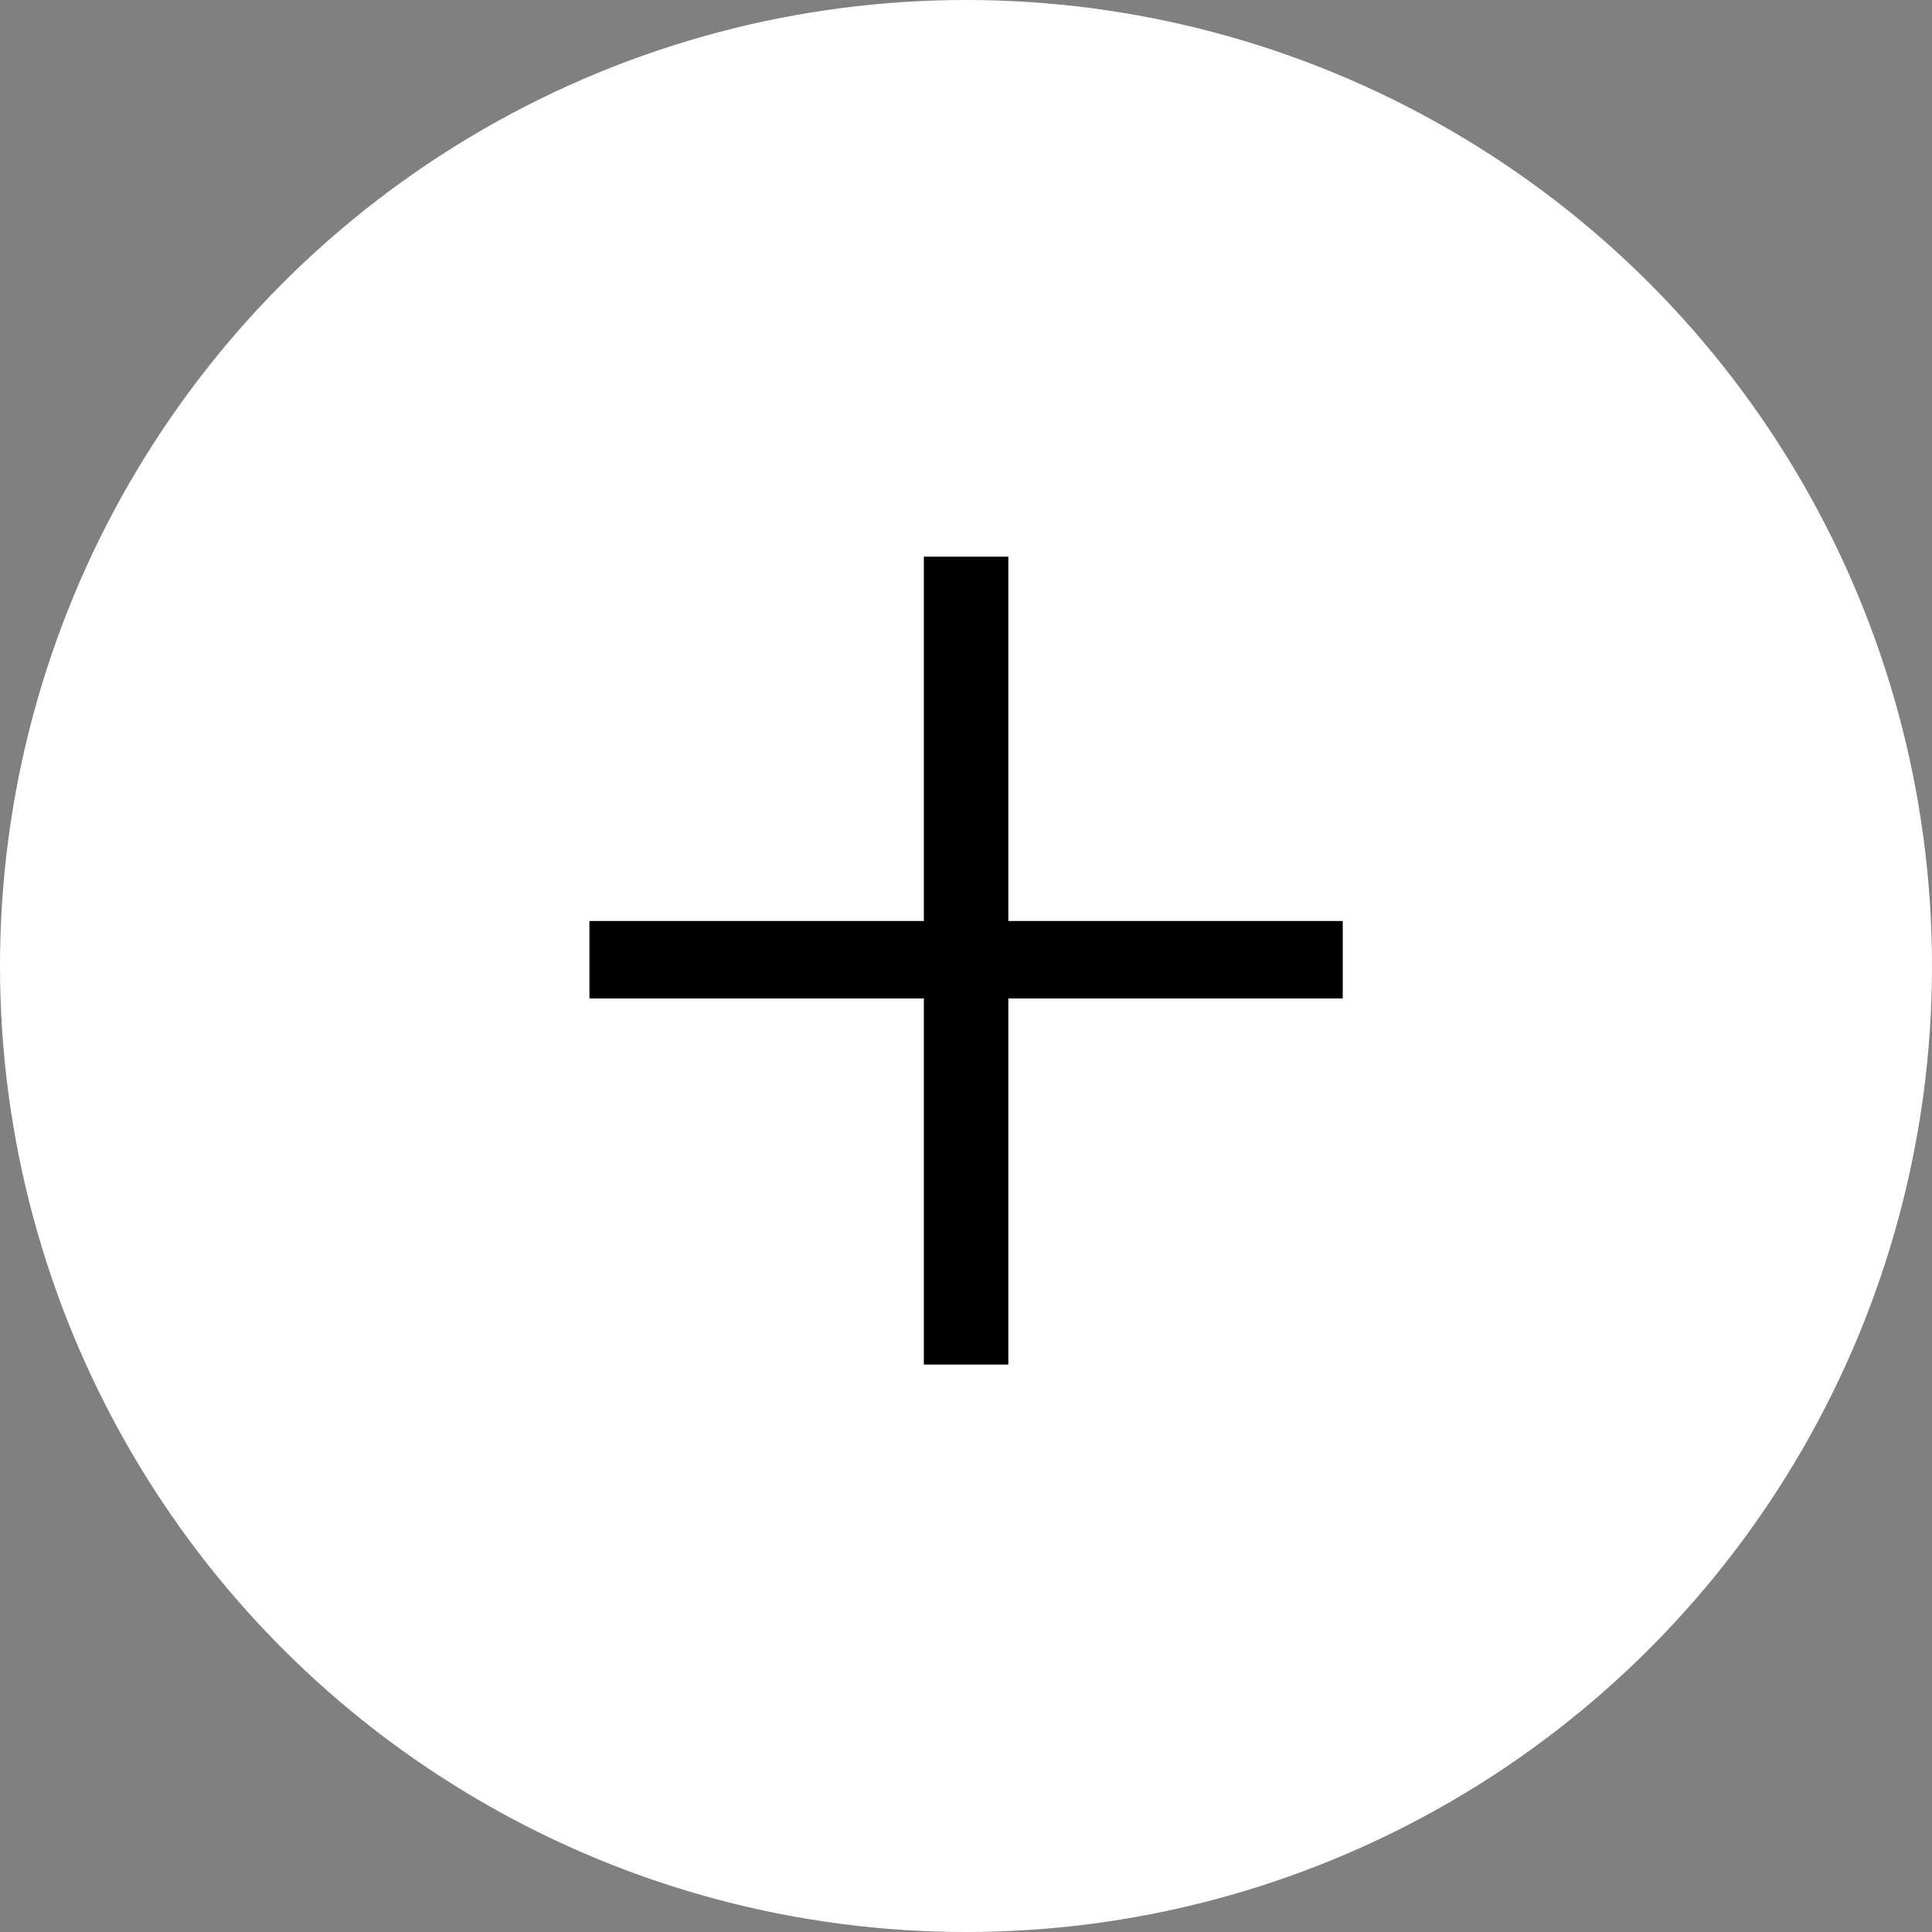 <?xml version="1.0" encoding="UTF-8"?>
<svg width="59px" height="59px" viewBox="0 0 59 59" version="1.1" xmlns="http://www.w3.org/2000/svg" xmlns:xlink="http://www.w3.org/1999/xlink">
    <rect x="0" y="0" width="59" height="59" fill="#808080" stroke="none"/>
    <title>Group 9</title>
    <g id="Page-1" stroke="none" stroke-width="1" fill="none" fill-rule="evenodd">
        <g id="Página-cómo-exportar" transform="translate(-634, -2516)">
            <g id="Group-9" transform="translate(634, 2516)">
                <circle id="Oval" fill="#FFFFFF" cx="29.5" cy="29.5" r="29.5"></circle>
                <g id="+" transform="translate(18, 17)" fill="#000000" fill-rule="nonzero">
                    <path d="M10.213,24.671 L10.213,0 L12.793,0 L12.793,24.671 L10.213,24.671 Z M0,13.491 L0,11.126 L23.005,11.126 L23.005,13.491 L0,13.491 Z" id="Shape"></path>
                </g>
            </g>
        </g>
    </g>
</svg>
